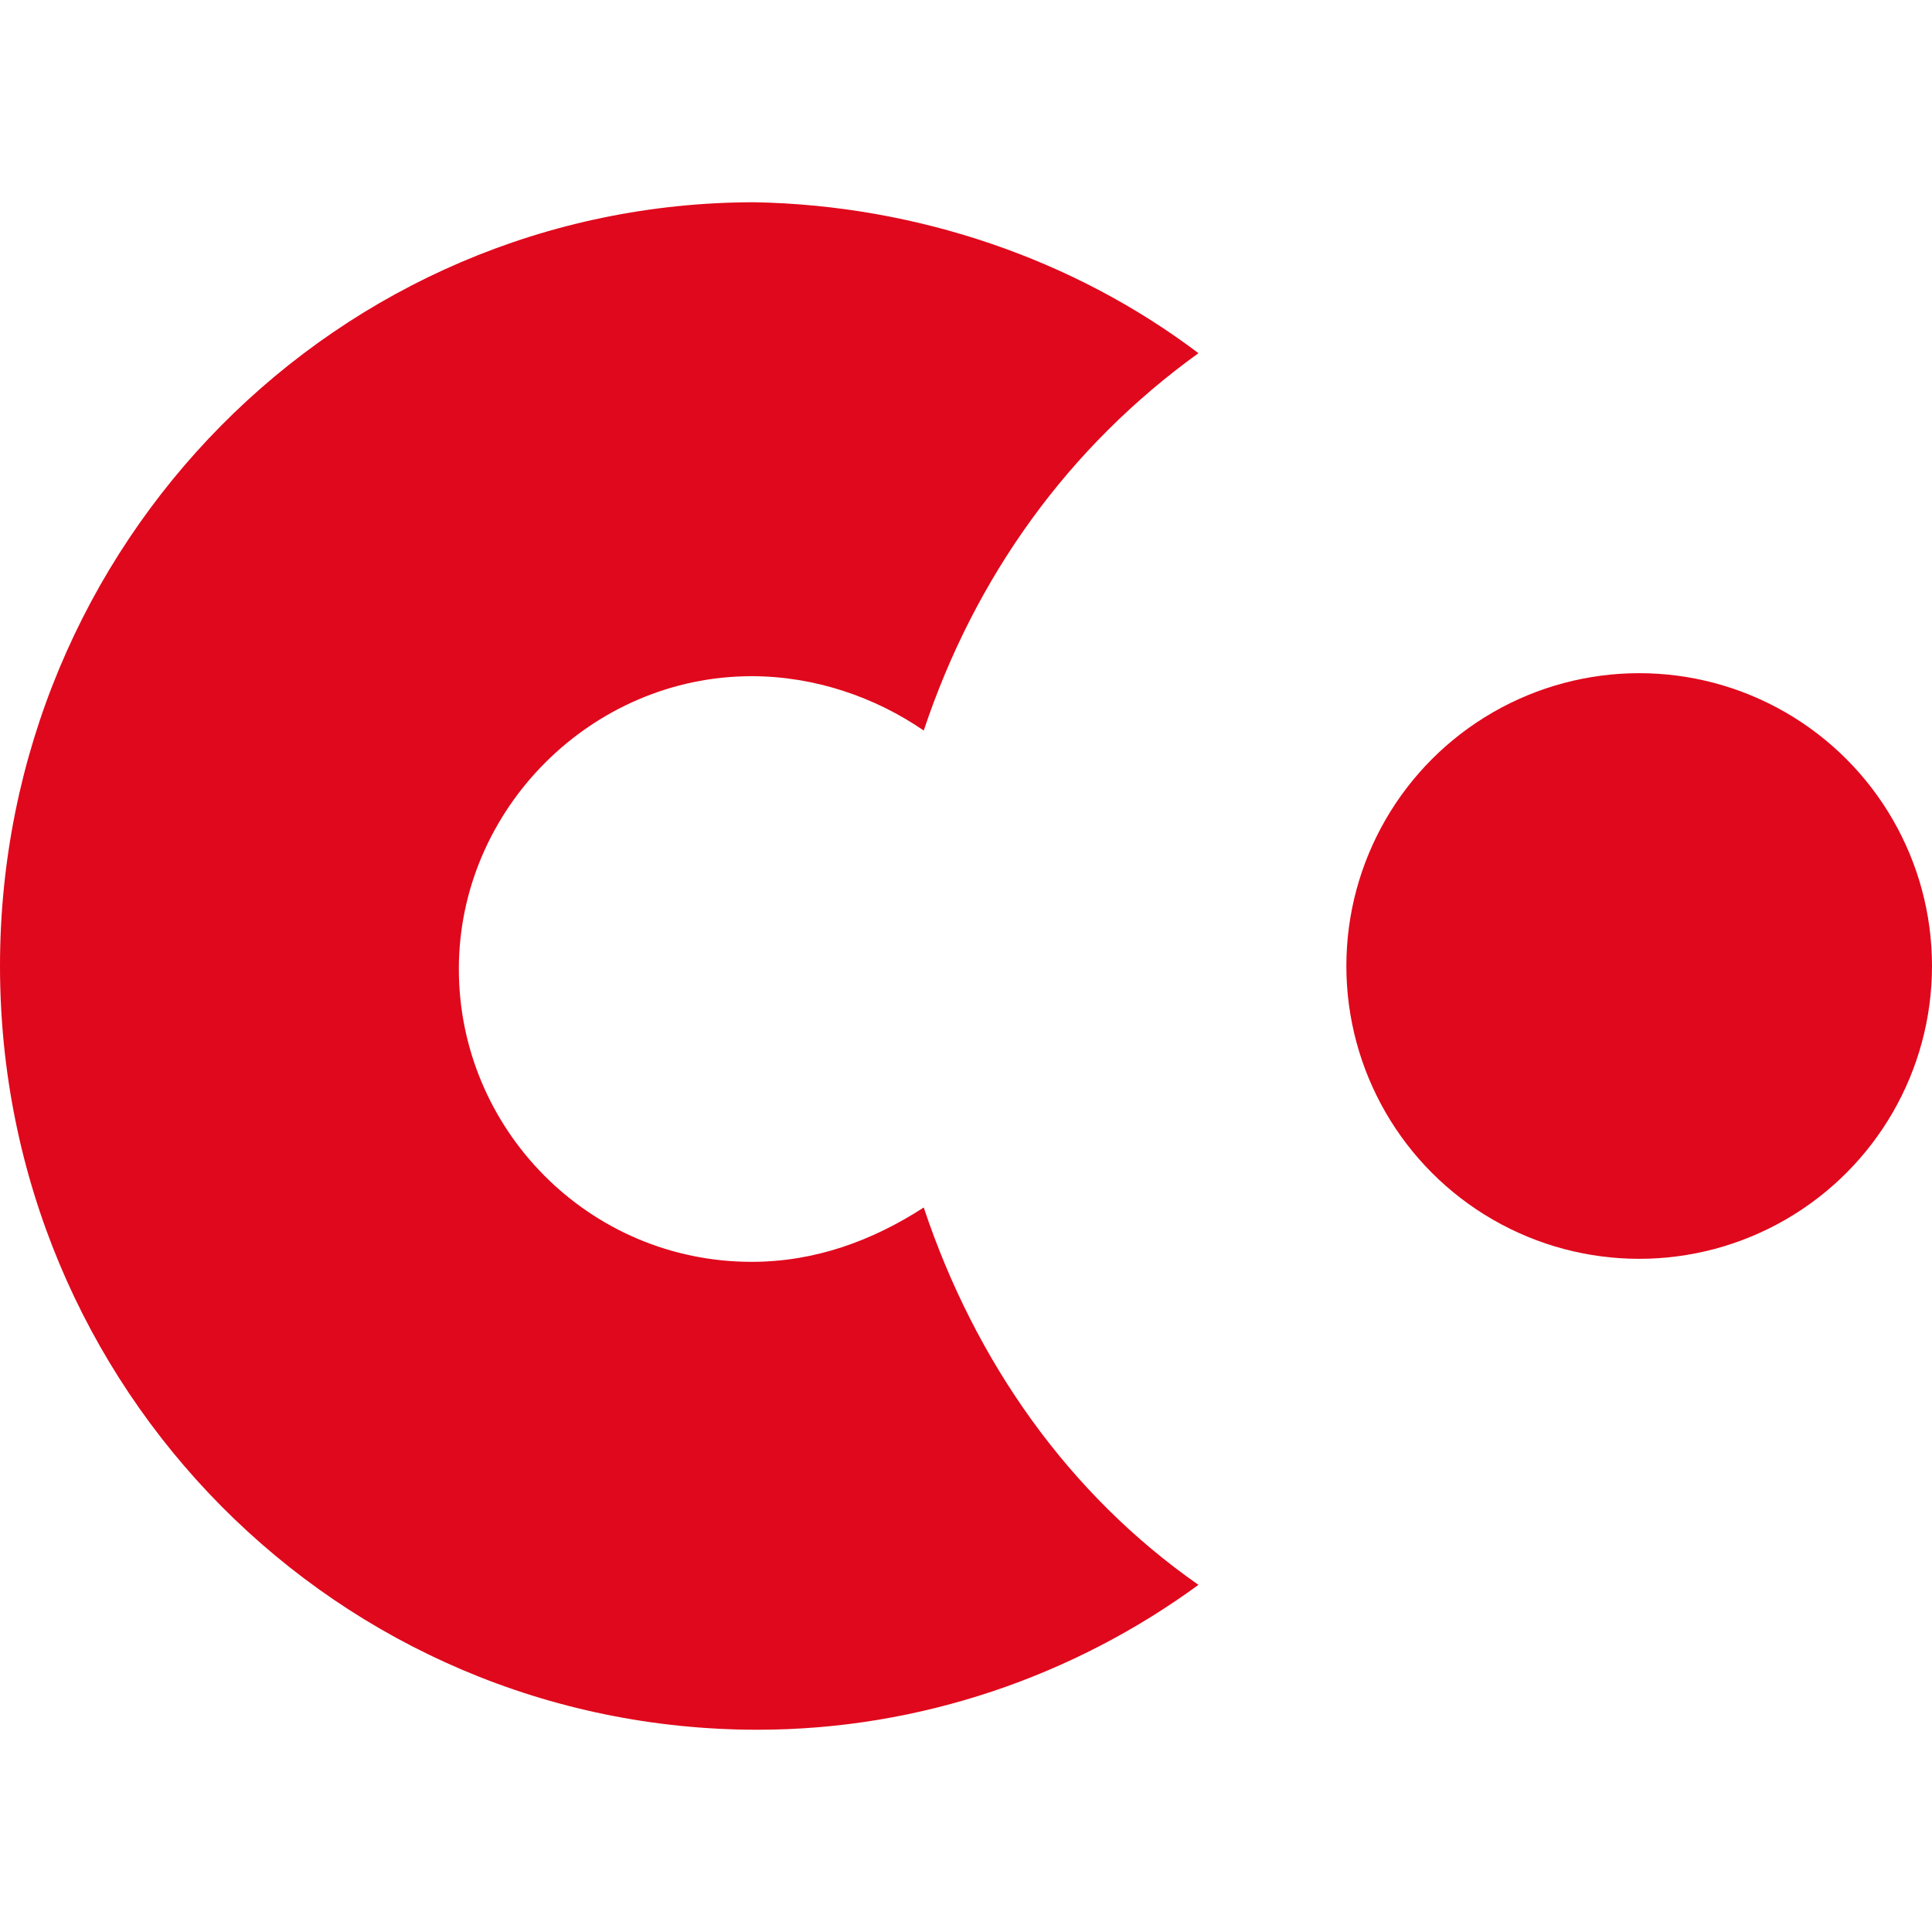 <?xml version="1.0" encoding="utf-8"?>
<!-- Generator: Adobe Illustrator 26.5.0, SVG Export Plug-In . SVG Version: 6.00 Build 0)  -->
<svg version="1.1" id="layer" xmlns="http://www.w3.org/2000/svg" xmlns:xlink="http://www.w3.org/1999/xlink" x="0px" y="0px"
	 width="64px" height="64px" viewBox="0 0 64 64" style="enable-background:new 0 0 64 64;" xml:space="preserve">
<style type="text/css">
	.st0{fill:#E0081C;}
</style>
<g>
	<path class="st0" d="M39.7,11.7c-4.3,3.1-7.4,7.4-9.1,12.5c-1.6-1.1-3.6-1.8-5.7-1.8c-5.3,0-9.7,4.4-9.7,9.7s4.3,9.7,9.7,9.7
		c2.1,0,4-0.7,5.7-1.8c1.7,5.1,4.8,9.5,9.1,12.5c-4.1,3-9.2,4.8-14.6,4.8C11.2,57.3,0,46,0,32S11.2,6.7,25,6.7
		C30.4,6.8,35.6,8.6,39.7,11.7z"/>
	<ellipse class="st0" cx="54.3" cy="32" rx="9.7" ry="9.7"/>
</g>
</svg>
